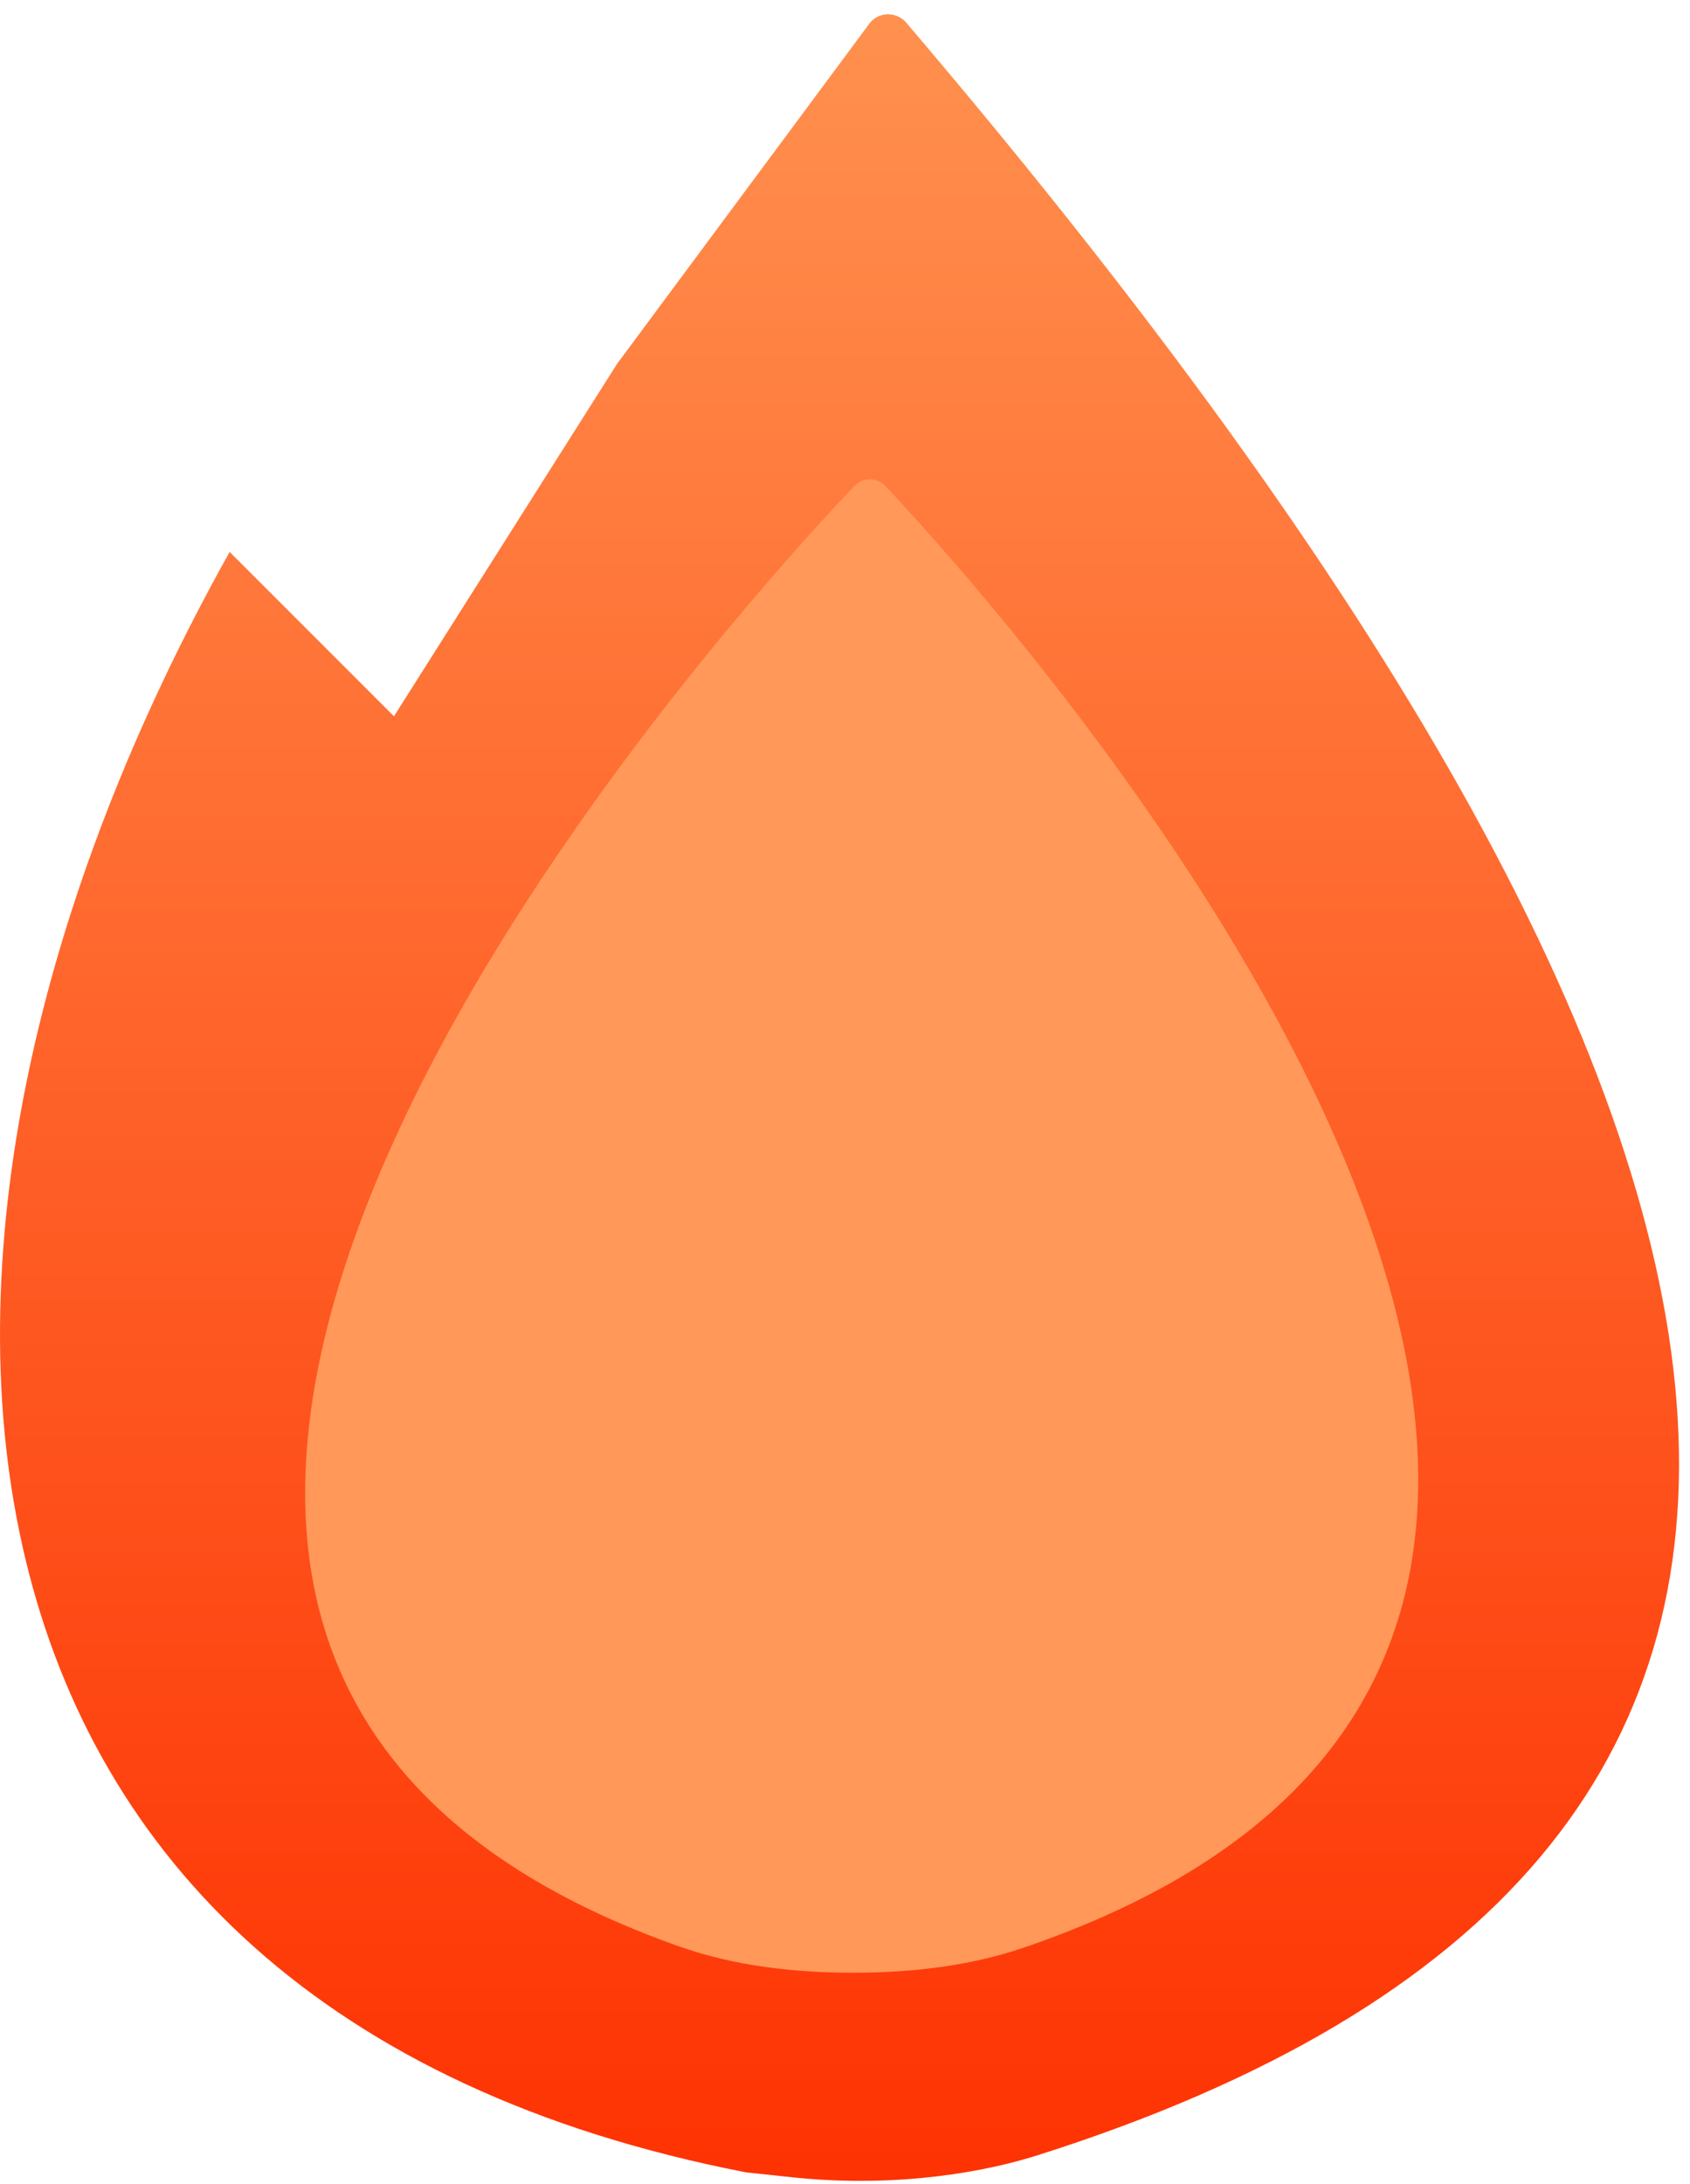 <svg width="72" height="93" viewBox="0 0 72 93" fill="none" xmlns="http://www.w3.org/2000/svg">
<path d="M44.242 91.759C83.366 79.339 79.49 48.921 38.61 0.966C38.194 0.478 37.42 0.49 37.038 1.006L26.284 15.5L16.784 30.5L9.784 23.5C-6.716 53 -4.216 85.5 31.784 92.5L33.75 92.709C35.579 92.902 37.422 92.913 39.253 92.74C40.936 92.58 42.63 92.271 44.242 91.759Z" fill="url(#paint0_linear_67_14)"/>
<path d="M43.644 82.922C81.972 69.805 43.428 26.778 37.741 20.713C37.359 20.306 36.762 20.305 36.378 20.71C30.646 26.755 -8.302 69.697 28.919 82.874C31.29 83.713 33.835 84 36.35 84C38.814 84 41.313 83.72 43.644 82.922Z" fill="#FF9859"/>
<defs>
<linearGradient id="paint0_linear_67_14" x1="35.767" y1="0" x2="35.767" y2="93" gradientUnits="userSpaceOnUse">
<stop stop-color="#FF914F"/>
<stop offset="1" stop-color="#FE3202"/>
</linearGradient>
</defs>
</svg>
